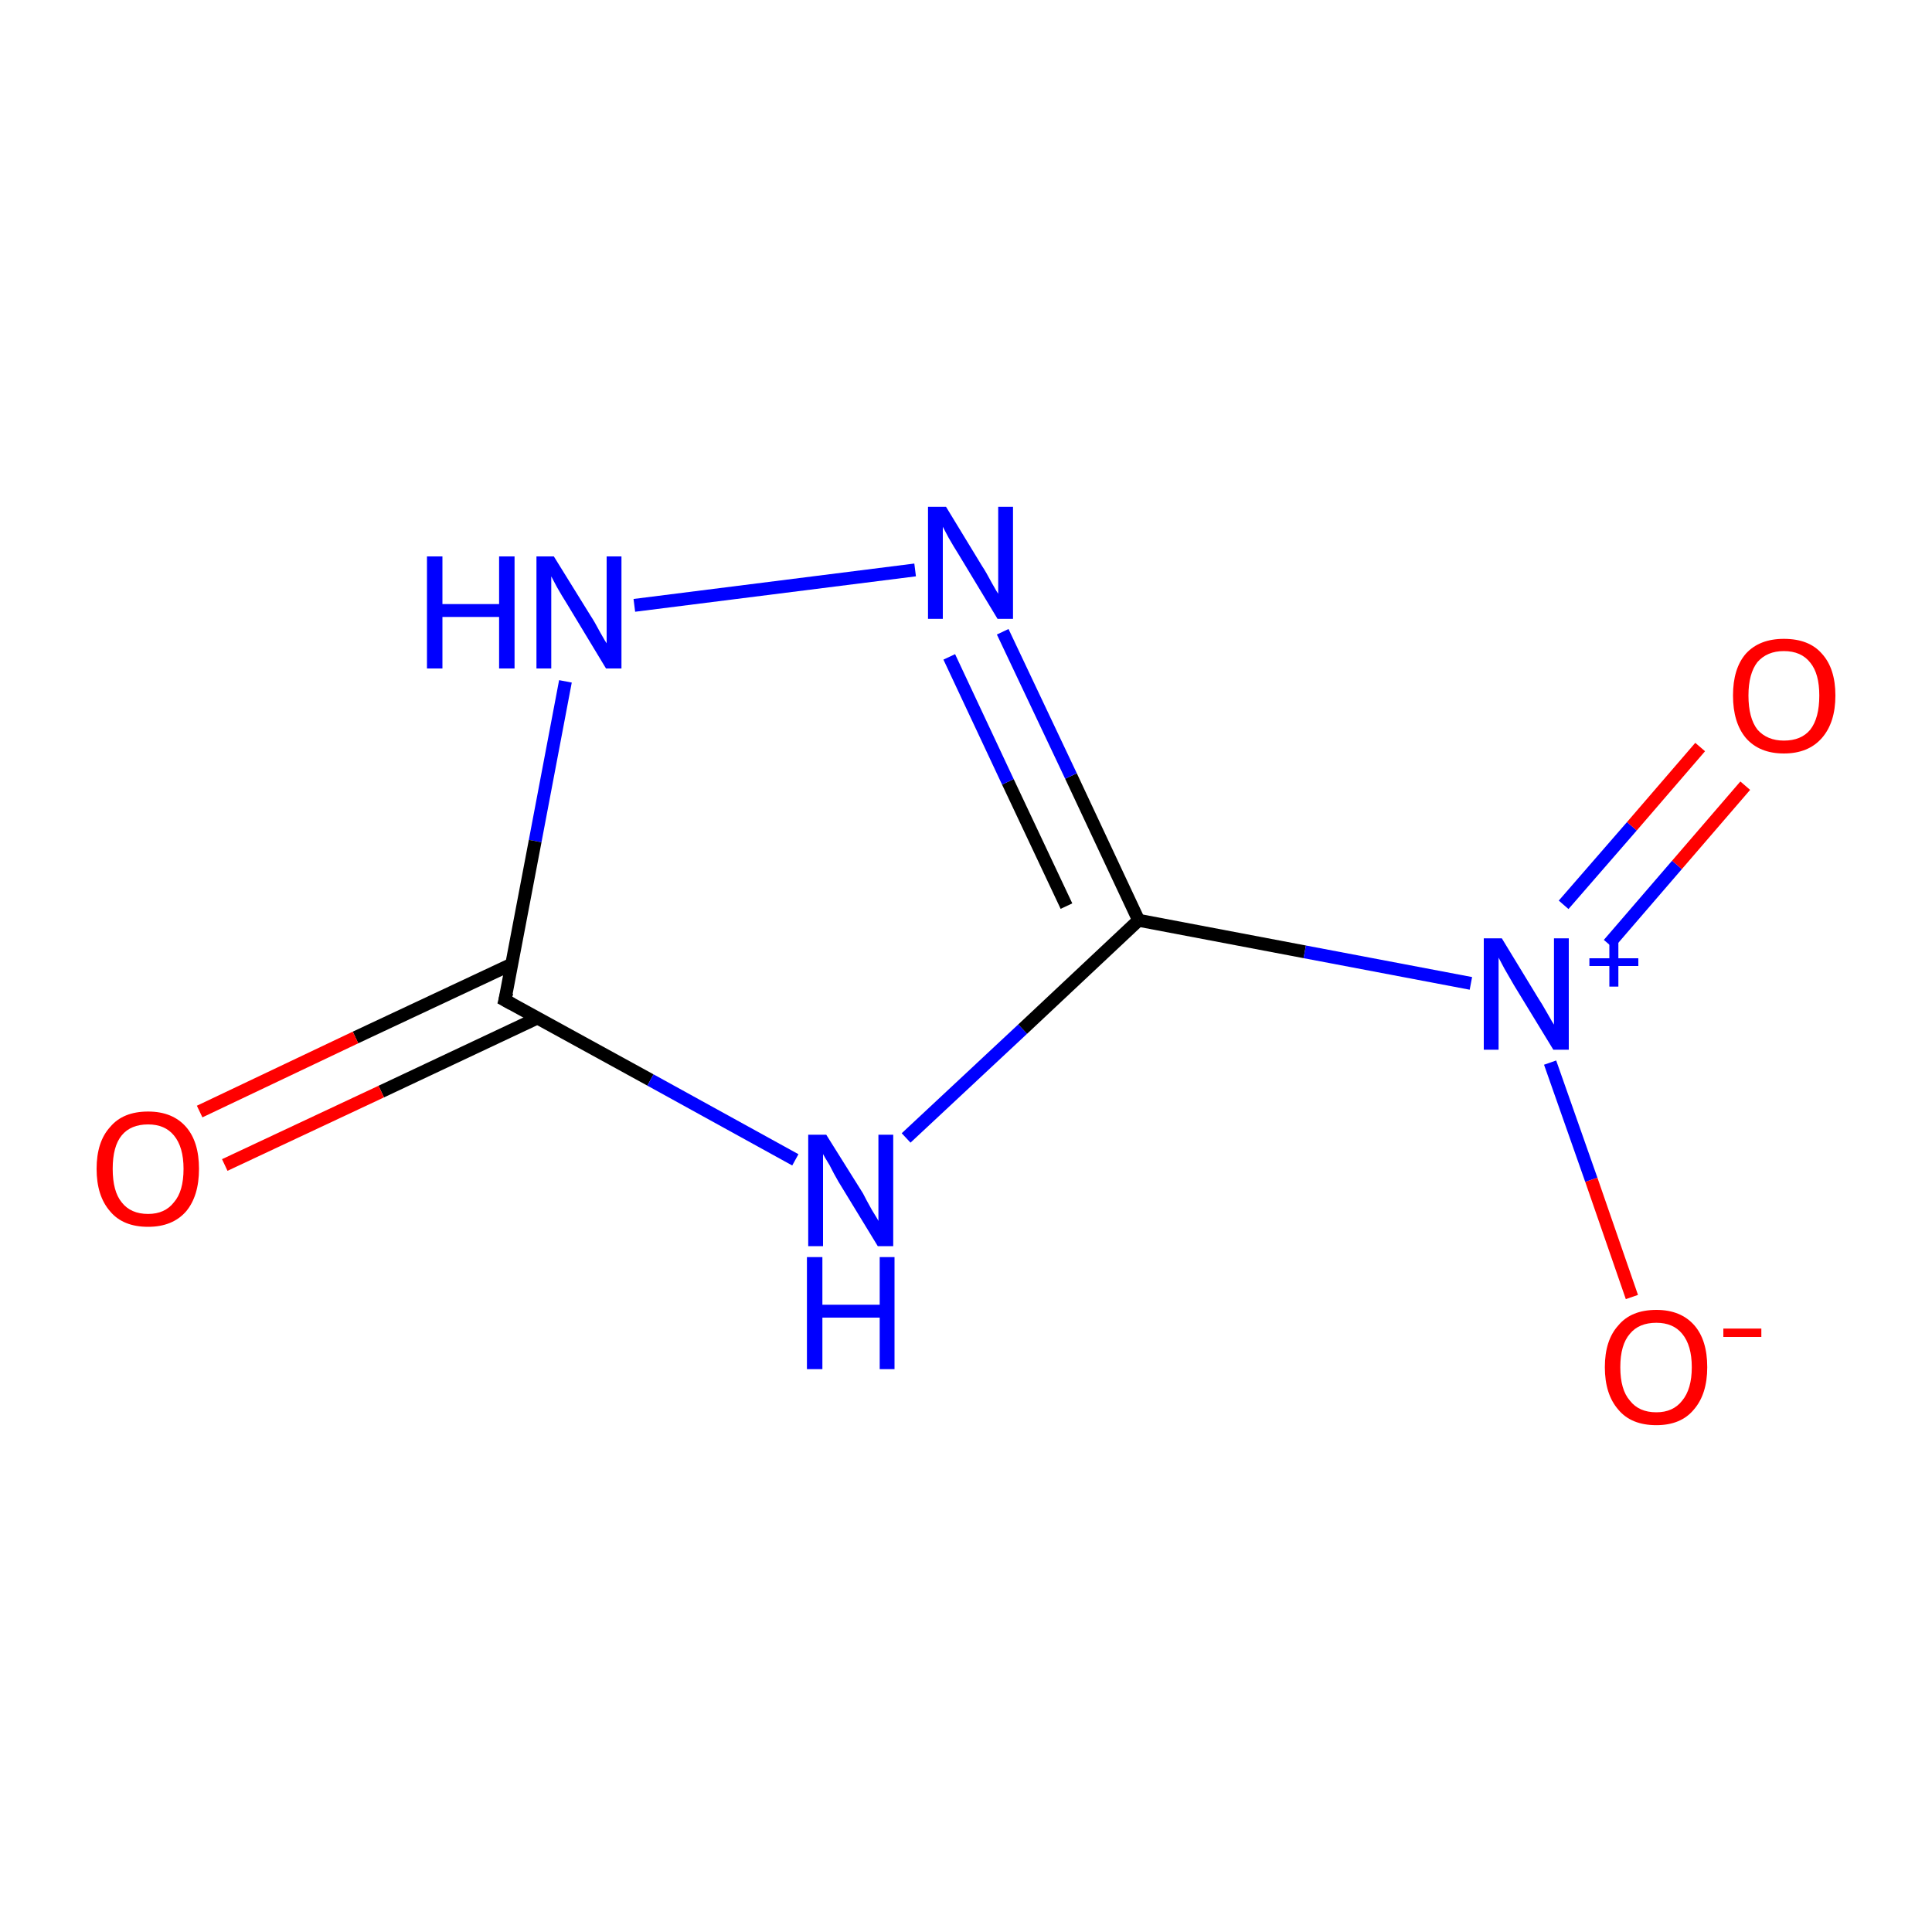 <?xml version='1.0' encoding='iso-8859-1'?>
<svg version='1.1' baseProfile='full'
              xmlns='http://www.w3.org/2000/svg'
                      xmlns:rdkit='http://www.rdkit.org/xml'
                      xmlns:xlink='http://www.w3.org/1999/xlink'
                  xml:space='preserve'
width='300px' height='300px' viewBox='0 0 300 300'>
<!-- END OF HEADER -->
<rect style='opacity:1.0;fill:none;stroke:none' width='300.0' height='300.0' x='0.0' y='0.0'> </rect>
<path class='bond-0 atom-0 atom-1' d='M 79.5,149.7 L 55.2,161.1' style='fill:none;fill-rule:evenodd;stroke:#000000;stroke-width:2.0px;stroke-linecap:butt;stroke-linejoin:miter;stroke-opacity:1' />
<path class='bond-0 atom-0 atom-1' d='M 55.2,161.1 L 31.0,172.6' style='fill:none;fill-rule:evenodd;stroke:#FF0000;stroke-width:2.0px;stroke-linecap:butt;stroke-linejoin:miter;stroke-opacity:1' />
<path class='bond-0 atom-0 atom-1' d='M 83.4,158.1 L 59.2,169.5' style='fill:none;fill-rule:evenodd;stroke:#000000;stroke-width:2.0px;stroke-linecap:butt;stroke-linejoin:miter;stroke-opacity:1' />
<path class='bond-0 atom-0 atom-1' d='M 59.2,169.5 L 34.9,180.9' style='fill:none;fill-rule:evenodd;stroke:#FF0000;stroke-width:2.0px;stroke-linecap:butt;stroke-linejoin:miter;stroke-opacity:1' />
<path class='bond-1 atom-0 atom-2' d='M 78.4,155.3 L 101.0,167.7' style='fill:none;fill-rule:evenodd;stroke:#000000;stroke-width:2.0px;stroke-linecap:butt;stroke-linejoin:miter;stroke-opacity:1' />
<path class='bond-1 atom-0 atom-2' d='M 101.0,167.7 L 123.5,180.1' style='fill:none;fill-rule:evenodd;stroke:#0000FF;stroke-width:2.0px;stroke-linecap:butt;stroke-linejoin:miter;stroke-opacity:1' />
<path class='bond-2 atom-2 atom-3' d='M 140.7,176.7 L 158.8,159.8' style='fill:none;fill-rule:evenodd;stroke:#0000FF;stroke-width:2.0px;stroke-linecap:butt;stroke-linejoin:miter;stroke-opacity:1' />
<path class='bond-2 atom-2 atom-3' d='M 158.8,159.8 L 176.8,142.9' style='fill:none;fill-rule:evenodd;stroke:#000000;stroke-width:2.0px;stroke-linecap:butt;stroke-linejoin:miter;stroke-opacity:1' />
<path class='bond-3 atom-3 atom-4' d='M 176.8,142.9 L 166.3,120.5' style='fill:none;fill-rule:evenodd;stroke:#000000;stroke-width:2.0px;stroke-linecap:butt;stroke-linejoin:miter;stroke-opacity:1' />
<path class='bond-3 atom-3 atom-4' d='M 166.3,120.5 L 155.7,98.1' style='fill:none;fill-rule:evenodd;stroke:#0000FF;stroke-width:2.0px;stroke-linecap:butt;stroke-linejoin:miter;stroke-opacity:1' />
<path class='bond-3 atom-3 atom-4' d='M 165.6,140.7 L 156.5,121.4' style='fill:none;fill-rule:evenodd;stroke:#000000;stroke-width:2.0px;stroke-linecap:butt;stroke-linejoin:miter;stroke-opacity:1' />
<path class='bond-3 atom-3 atom-4' d='M 156.5,121.4 L 147.4,102.0' style='fill:none;fill-rule:evenodd;stroke:#0000FF;stroke-width:2.0px;stroke-linecap:butt;stroke-linejoin:miter;stroke-opacity:1' />
<path class='bond-4 atom-4 atom-5' d='M 142.1,88.5 L 98.5,94.0' style='fill:none;fill-rule:evenodd;stroke:#0000FF;stroke-width:2.0px;stroke-linecap:butt;stroke-linejoin:miter;stroke-opacity:1' />
<path class='bond-5 atom-3 atom-6' d='M 176.8,142.9 L 202.6,147.8' style='fill:none;fill-rule:evenodd;stroke:#000000;stroke-width:2.0px;stroke-linecap:butt;stroke-linejoin:miter;stroke-opacity:1' />
<path class='bond-5 atom-3 atom-6' d='M 202.6,147.8 L 228.4,152.7' style='fill:none;fill-rule:evenodd;stroke:#0000FF;stroke-width:2.0px;stroke-linecap:butt;stroke-linejoin:miter;stroke-opacity:1' />
<path class='bond-6 atom-6 atom-7' d='M 249.8,146.6 L 260.4,134.3' style='fill:none;fill-rule:evenodd;stroke:#0000FF;stroke-width:2.0px;stroke-linecap:butt;stroke-linejoin:miter;stroke-opacity:1' />
<path class='bond-6 atom-6 atom-7' d='M 260.4,134.3 L 271.0,122.0' style='fill:none;fill-rule:evenodd;stroke:#FF0000;stroke-width:2.0px;stroke-linecap:butt;stroke-linejoin:miter;stroke-opacity:1' />
<path class='bond-6 atom-6 atom-7' d='M 242.8,140.5 L 253.4,128.3' style='fill:none;fill-rule:evenodd;stroke:#0000FF;stroke-width:2.0px;stroke-linecap:butt;stroke-linejoin:miter;stroke-opacity:1' />
<path class='bond-6 atom-6 atom-7' d='M 253.4,128.3 L 264.0,116.0' style='fill:none;fill-rule:evenodd;stroke:#FF0000;stroke-width:2.0px;stroke-linecap:butt;stroke-linejoin:miter;stroke-opacity:1' />
<path class='bond-7 atom-6 atom-8' d='M 240.7,165.0 L 247.1,183.2' style='fill:none;fill-rule:evenodd;stroke:#0000FF;stroke-width:2.0px;stroke-linecap:butt;stroke-linejoin:miter;stroke-opacity:1' />
<path class='bond-7 atom-6 atom-8' d='M 247.1,183.2 L 253.4,201.4' style='fill:none;fill-rule:evenodd;stroke:#FF0000;stroke-width:2.0px;stroke-linecap:butt;stroke-linejoin:miter;stroke-opacity:1' />
<path class='bond-8 atom-5 atom-0' d='M 87.8,105.8 L 83.1,130.6' style='fill:none;fill-rule:evenodd;stroke:#0000FF;stroke-width:2.0px;stroke-linecap:butt;stroke-linejoin:miter;stroke-opacity:1' />
<path class='bond-8 atom-5 atom-0' d='M 83.1,130.6 L 78.4,155.3' style='fill:none;fill-rule:evenodd;stroke:#000000;stroke-width:2.0px;stroke-linecap:butt;stroke-linejoin:miter;stroke-opacity:1' />
<path d='M 79.5,155.9 L 78.4,155.3 L 78.7,154.1' style='fill:none;stroke:#000000;stroke-width:2.0px;stroke-linecap:butt;stroke-linejoin:miter;stroke-miterlimit:10;stroke-opacity:1;' />
<path class='atom-1' d='M 15.0 181.5
Q 15.0 177.3, 17.1 175.0
Q 19.1 172.6, 23.0 172.6
Q 26.8 172.6, 28.9 175.0
Q 30.9 177.3, 30.9 181.5
Q 30.9 185.7, 28.9 188.1
Q 26.8 190.5, 23.0 190.5
Q 19.1 190.5, 17.1 188.1
Q 15.0 185.7, 15.0 181.5
M 23.0 188.5
Q 25.6 188.5, 27.0 186.7
Q 28.5 185.0, 28.5 181.5
Q 28.5 178.1, 27.0 176.3
Q 25.6 174.6, 23.0 174.6
Q 20.3 174.6, 18.9 176.3
Q 17.5 178.0, 17.5 181.5
Q 17.5 185.0, 18.9 186.7
Q 20.3 188.5, 23.0 188.5
' fill='#FF0000'/>
<path class='atom-2' d='M 128.3 176.2
L 134.0 185.3
Q 134.5 186.3, 135.4 187.9
Q 136.4 189.5, 136.4 189.6
L 136.4 176.2
L 138.7 176.2
L 138.7 193.5
L 136.3 193.5
L 130.2 183.5
Q 129.5 182.3, 128.8 180.9
Q 128.0 179.6, 127.8 179.2
L 127.8 193.5
L 125.5 193.5
L 125.5 176.2
L 128.3 176.2
' fill='#0000FF'/>
<path class='atom-2' d='M 125.3 195.2
L 127.7 195.2
L 127.7 202.6
L 136.6 202.6
L 136.6 195.2
L 138.9 195.2
L 138.9 212.6
L 136.6 212.6
L 136.6 204.6
L 127.7 204.6
L 127.7 212.6
L 125.3 212.6
L 125.3 195.2
' fill='#0000FF'/>
<path class='atom-4' d='M 146.9 78.7
L 152.5 87.9
Q 153.1 88.8, 154.0 90.5
Q 154.9 92.1, 155.0 92.2
L 155.0 78.7
L 157.3 78.7
L 157.3 96.1
L 154.9 96.1
L 148.8 86.0
Q 148.1 84.9, 147.3 83.5
Q 146.6 82.2, 146.4 81.8
L 146.4 96.1
L 144.1 96.1
L 144.1 78.7
L 146.9 78.7
' fill='#0000FF'/>
<path class='atom-5' d='M 66.3 86.4
L 68.7 86.4
L 68.7 93.8
L 77.5 93.8
L 77.5 86.4
L 79.9 86.4
L 79.9 103.8
L 77.5 103.8
L 77.5 95.8
L 68.7 95.8
L 68.7 103.8
L 66.3 103.8
L 66.3 86.4
' fill='#0000FF'/>
<path class='atom-5' d='M 86.0 86.4
L 91.7 95.6
Q 92.3 96.5, 93.2 98.2
Q 94.1 99.8, 94.2 99.9
L 94.2 86.4
L 96.5 86.4
L 96.5 103.8
L 94.1 103.8
L 88.0 93.7
Q 87.3 92.6, 86.5 91.2
Q 85.8 89.9, 85.6 89.5
L 85.6 103.8
L 83.3 103.8
L 83.3 86.4
L 86.0 86.4
' fill='#0000FF'/>
<path class='atom-6' d='M 233.2 145.7
L 238.8 154.9
Q 239.4 155.8, 240.3 157.4
Q 241.2 159.0, 241.3 159.1
L 241.3 145.7
L 243.6 145.7
L 243.6 163.0
L 241.2 163.0
L 235.1 153.0
Q 234.4 151.8, 233.6 150.4
Q 232.9 149.1, 232.7 148.7
L 232.7 163.0
L 230.4 163.0
L 230.4 145.7
L 233.2 145.7
' fill='#0000FF'/>
<path class='atom-6' d='M 246.8 148.8
L 249.9 148.8
L 249.9 145.6
L 251.3 145.6
L 251.3 148.8
L 254.4 148.8
L 254.4 150.0
L 251.3 150.0
L 251.3 153.2
L 249.9 153.2
L 249.9 150.0
L 246.8 150.0
L 246.8 148.8
' fill='#0000FF'/>
<path class='atom-7' d='M 269.1 108.0
Q 269.1 103.8, 271.1 101.5
Q 273.2 99.2, 277.0 99.2
Q 280.9 99.2, 282.9 101.5
Q 285.0 103.8, 285.0 108.0
Q 285.0 112.2, 282.9 114.6
Q 280.8 117.0, 277.0 117.0
Q 273.2 117.0, 271.1 114.6
Q 269.1 112.2, 269.1 108.0
M 277.0 115.0
Q 279.7 115.0, 281.1 113.3
Q 282.5 111.5, 282.5 108.0
Q 282.5 104.6, 281.1 102.9
Q 279.7 101.1, 277.0 101.1
Q 274.4 101.1, 272.9 102.8
Q 271.5 104.6, 271.5 108.0
Q 271.5 111.5, 272.9 113.3
Q 274.4 115.0, 277.0 115.0
' fill='#FF0000'/>
<path class='atom-8' d='M 249.2 212.3
Q 249.2 208.1, 251.3 205.8
Q 253.3 203.4, 257.2 203.4
Q 261.0 203.4, 263.1 205.8
Q 265.1 208.1, 265.1 212.3
Q 265.1 216.5, 263.0 218.9
Q 261.0 221.3, 257.2 221.3
Q 253.3 221.3, 251.3 218.9
Q 249.2 216.5, 249.2 212.3
M 257.2 219.3
Q 259.8 219.3, 261.2 217.5
Q 262.7 215.7, 262.7 212.3
Q 262.7 208.9, 261.2 207.1
Q 259.8 205.4, 257.2 205.4
Q 254.5 205.4, 253.1 207.1
Q 251.6 208.8, 251.6 212.3
Q 251.6 215.8, 253.1 217.5
Q 254.5 219.3, 257.2 219.3
' fill='#FF0000'/>
<path class='atom-8' d='M 267.6 206.3
L 273.5 206.3
L 273.5 207.6
L 267.6 207.6
L 267.6 206.3
' fill='#FF0000'/>
</svg>
